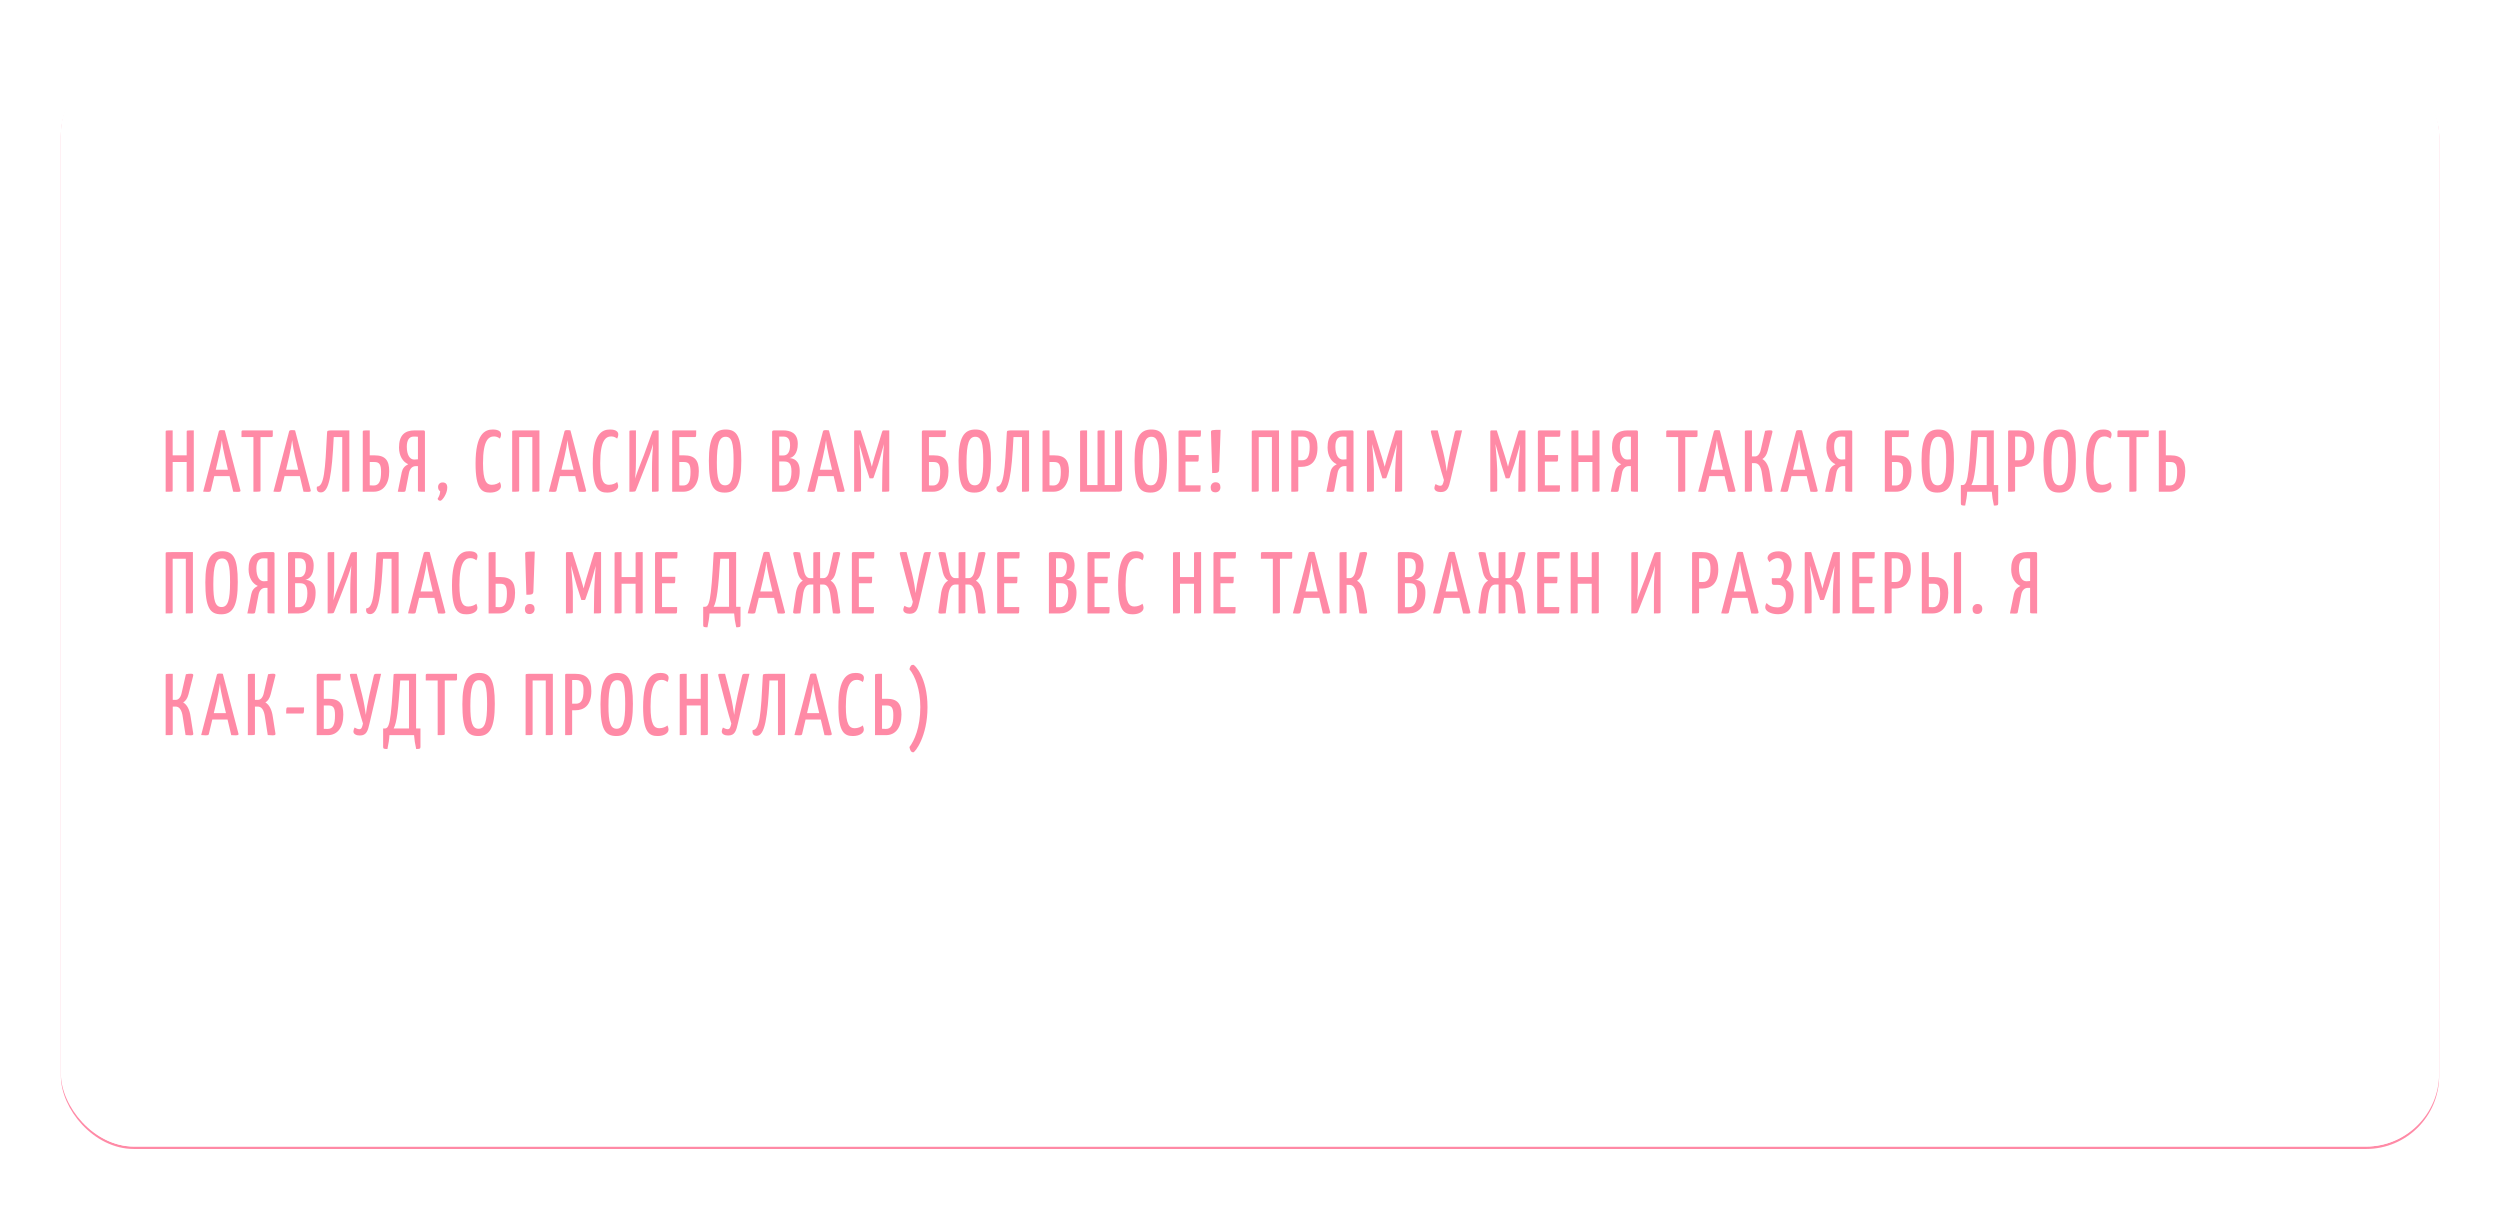 <?xml version="1.0" encoding="UTF-8"?> <svg xmlns="http://www.w3.org/2000/svg" width="1027" height="496" viewBox="0 0 1027 496" fill="none"> <rect x="25.5" y="26.5" width="976" height="445" rx="29.5" stroke="#FF8AA6"></rect> <g filter="url(#filter0_d)"> <rect x="15" y="15" width="977" height="446" rx="30" fill="white"></rect> </g> <path d="M79.608 176.8C76.656 176.8 76.692 176.8 76.692 177.376V187.06H70.932V176.8C68.016 176.8 68.052 176.8 68.052 177.376V202C70.968 202 70.932 202 70.932 201.424V189.796H76.692V202C79.644 202 79.608 202 79.608 201.424V176.8ZM92.341 176.8C91.981 176.728 91.477 176.692 90.973 176.692C90.361 176.692 89.965 176.836 89.893 177.196L83.449 201.964C84.133 202.036 84.889 202.072 85.249 202.072C86.401 202.072 86.509 201.892 86.617 201.496L88.021 195.592H94.285L95.797 202C96.553 202.072 97.129 202.072 97.525 202.072C98.677 202.072 98.857 201.856 98.785 201.46L92.341 176.8ZM88.633 192.964L89.857 187.78C90.433 185.368 90.937 182.56 91.153 180.832C91.297 182.56 91.837 185.368 92.413 187.78L93.637 192.964H88.633ZM99.82 176.8C99.388 176.8 99.208 176.98 99.208 177.376V179.536H104.104V202C106.948 202 107.02 202 107.02 201.424V179.536H111.448C111.88 179.536 112.06 179.392 112.06 178.924V176.8H99.82ZM121.218 176.8C120.858 176.728 120.354 176.692 119.85 176.692C119.238 176.692 118.842 176.836 118.77 177.196L112.326 201.964C113.01 202.036 113.766 202.072 114.126 202.072C115.278 202.072 115.386 201.892 115.494 201.496L116.898 195.592H123.162L124.674 202C125.43 202.072 126.006 202.072 126.402 202.072C127.554 202.072 127.734 201.856 127.662 201.46L121.218 176.8ZM117.51 192.964L118.734 187.78C119.31 185.368 119.814 182.56 120.03 180.832C120.174 182.56 120.714 185.368 121.29 187.78L122.514 192.964H117.51ZM143.51 176.8H136.922C134.51 176.8 134.402 176.908 134.366 177.664C133.574 193.684 133.142 199.84 130.19 199.912C130.154 200.164 130.118 200.344 130.118 200.56C130.118 201.82 130.838 202.288 131.81 202.288C135.23 202.288 136.346 194.872 137.102 179.536H140.594V202C143.474 202 143.51 202 143.51 201.424V176.8ZM151.897 187.06V176.8C149.017 176.8 149.017 176.8 149.017 177.448V202H153.517C157.405 202 159.889 198.94 159.889 193.54C159.889 189.112 158.233 187.06 153.913 187.06H151.897ZM151.897 189.796H153.733C155.857 189.796 156.541 190.768 156.541 193.828C156.541 197.824 155.641 199.444 153.445 199.444C153.013 199.444 152.149 199.408 151.897 199.372V189.796ZM170.393 176.8C166.181 176.8 163.913 178.852 163.913 183.856C163.913 187.276 165.497 189.76 167.693 190.696C166.145 191.488 165.353 192.496 165.029 194.044L163.409 202C164.021 202.036 164.849 202.072 165.317 202.072C166.505 202.072 166.541 201.892 166.649 201.352L168.017 194.26C168.377 192.424 169.457 191.488 170.789 191.488H171.689V201.424C171.689 202 171.653 202 174.569 202V177.376C174.569 177.376 174.569 176.8 173.993 176.8H170.393ZM171.689 188.68C171.185 188.752 170.717 188.788 170.177 188.788C168.341 188.788 167.117 186.88 167.117 183.532C167.117 180.94 168.017 179.356 169.889 179.356C170.501 179.356 171.077 179.356 171.689 179.428V188.68ZM179.957 200.056C179.957 200.848 180.209 201.424 180.821 201.82C180.749 202.828 180.605 203.512 179.777 204.88C179.921 205.492 180.389 205.708 180.929 205.708C181.577 205.708 183.737 202.936 183.737 200.308C183.737 198.832 183.053 198.184 181.793 198.184C180.713 198.184 179.957 198.976 179.957 200.056ZM202.45 176.44C199.246 176.44 195.358 178.132 195.358 190.444C195.358 200.956 197.914 202.36 201.334 202.36C203.998 202.36 205.798 201.172 205.798 199.768C205.798 199.156 205.582 198.472 205.366 198.004C204.718 198.58 203.422 199.156 202.018 199.156C199.894 199.156 198.418 197.644 198.418 190.3C198.418 180.76 200.722 179.284 203.026 179.284C204.142 179.284 205.006 179.896 205.366 180.184C205.618 179.752 205.834 179.104 205.834 178.42C205.834 177.52 205.114 176.44 202.45 176.44ZM213.28 179.536H218.68V202C221.56 202 221.596 202 221.596 201.424V176.8H213.28C210.436 176.8 210.4 176.8 210.4 177.376V202C213.244 202 213.28 202 213.28 201.424V179.536ZM234.337 176.8C233.977 176.728 233.473 176.692 232.969 176.692C232.357 176.692 231.961 176.836 231.889 177.196L225.445 201.964C226.129 202.036 226.885 202.072 227.245 202.072C228.397 202.072 228.505 201.892 228.613 201.496L230.017 195.592H236.281L237.793 202C238.549 202.072 239.125 202.072 239.521 202.072C240.673 202.072 240.853 201.856 240.781 201.46L234.337 176.8ZM230.629 192.964L231.853 187.78C232.429 185.368 232.933 182.56 233.149 180.832C233.293 182.56 233.833 185.368 234.409 187.78L235.633 192.964H230.629ZM250.6 176.44C247.396 176.44 243.508 178.132 243.508 190.444C243.508 200.956 246.064 202.36 249.484 202.36C252.148 202.36 253.948 201.172 253.948 199.768C253.948 199.156 253.732 198.472 253.516 198.004C252.868 198.58 251.572 199.156 250.168 199.156C248.044 199.156 246.568 197.644 246.568 190.3C246.568 180.76 248.872 179.284 251.176 179.284C252.292 179.284 253.156 179.896 253.516 180.184C253.768 179.752 253.984 179.104 253.984 178.42C253.984 177.52 253.264 176.44 250.6 176.44ZM264.85 192.244C266.434 188.212 267.55 185.188 268.27 182.38C268.018 185.404 267.838 189.004 267.838 192.964V202C270.43 202 270.574 202 270.574 201.424V176.8C268.486 176.8 268.234 176.764 267.946 177.52L264.49 187.024C264.166 187.852 263.842 188.644 263.554 189.4C262.438 192.244 261.538 194.512 260.926 196.6C261.178 193.54 261.25 191.704 261.25 189.112V176.8C258.478 176.8 258.55 176.8 258.55 177.376V202C260.818 202 261.034 202.036 261.286 201.28L264.85 192.244ZM276.711 176.8C276.135 176.8 276.135 177.376 276.135 177.376V202H280.707C284.595 202 287.079 198.94 287.079 193.54C287.079 189.112 285.387 187.06 281.067 187.06H279.051V179.536H285.459C285.999 179.536 285.999 179.356 285.999 176.8H276.711ZM279.051 189.796H280.887C283.011 189.796 283.659 190.768 283.659 193.828C283.659 197.824 282.795 199.444 280.599 199.444C279.987 199.444 279.519 199.444 279.051 199.408V189.796ZM291.206 189.256C291.206 199.624 293.078 202.36 297.722 202.36C302.474 202.36 304.526 199.048 304.526 189.148C304.526 179.428 302.798 176.44 298.118 176.44C293.474 176.44 291.206 179.68 291.206 189.256ZM294.482 189.976C294.482 182.164 295.526 179.428 298.082 179.428C300.638 179.428 301.358 181.984 301.358 189.22C301.358 196.564 300.458 199.372 297.866 199.372C295.274 199.372 294.482 196.708 294.482 189.976ZM317.183 202H321.683C325.391 202 328.523 199.516 328.523 193.432C328.523 189.076 325.931 188.284 324.275 188.176C325.823 187.96 327.731 186.34 327.731 182.344C327.731 177.736 324.563 176.8 321.683 176.8H318.119C317.363 176.8 317.183 177.052 317.183 177.484V202ZM320.099 187.096V179.356H321.863C323.231 179.356 324.563 179.968 324.563 182.92C324.563 185.836 323.411 187.096 321.899 187.096H320.099ZM320.099 199.444V189.58H321.791C323.735 189.58 325.139 189.94 325.139 193.684C325.139 197.788 323.555 199.444 321.755 199.444H320.099ZM340.523 176.8C340.163 176.728 339.659 176.692 339.155 176.692C338.543 176.692 338.147 176.836 338.075 177.196L331.631 201.964C332.315 202.036 333.071 202.072 333.431 202.072C334.583 202.072 334.691 201.892 334.799 201.496L336.203 195.592H342.467L343.979 202C344.735 202.072 345.311 202.072 345.707 202.072C346.859 202.072 347.039 201.856 346.967 201.46L340.523 176.8ZM336.815 192.964L338.039 187.78C338.615 185.368 339.119 182.56 339.335 180.832C339.479 182.56 340.019 185.368 340.595 187.78L341.819 192.964H336.815ZM359.193 187.852C358.761 189.184 358.149 191.74 358.149 191.74C358.149 191.74 357.465 189.184 356.997 187.744L353.541 176.8H351.453C351.129 176.8 350.877 176.836 350.877 177.376V202C353.577 202 353.721 202 353.721 201.424V193.036C353.613 189.256 353.001 182.56 353.001 182.56L353.037 182.524C353.793 185.296 355.089 189.904 355.341 190.66L357.213 196.492H358.473C358.617 196.492 358.797 196.42 358.869 196.204L360.777 190.66C361.065 189.868 362.361 185.188 363.117 182.452C363.045 183.388 362.541 189.724 362.469 193.18L362.361 202C365.313 202 365.313 202 365.313 201.424V176.8H362.973C362.577 176.8 362.505 177.052 362.361 177.376L359.193 187.852ZM379.276 176.8C378.7 176.8 378.7 177.376 378.7 177.376V202H383.272C387.16 202 389.644 198.94 389.644 193.54C389.644 189.112 387.952 187.06 383.632 187.06H381.616V179.536H388.024C388.564 179.536 388.564 179.356 388.564 176.8H379.276ZM381.616 189.796H383.452C385.576 189.796 386.224 190.768 386.224 193.828C386.224 197.824 385.36 199.444 383.164 199.444C382.552 199.444 382.084 199.444 381.616 199.408V189.796ZM393.771 189.256C393.771 199.624 395.643 202.36 400.287 202.36C405.039 202.36 407.091 199.048 407.091 189.148C407.091 179.428 405.363 176.44 400.683 176.44C396.039 176.44 393.771 179.68 393.771 189.256ZM397.047 189.976C397.047 182.164 398.091 179.428 400.647 179.428C403.203 179.428 403.923 181.984 403.923 189.22C403.923 196.564 403.023 199.372 400.431 199.372C397.839 199.372 397.047 196.708 397.047 189.976ZM422.749 176.8H416.161C413.749 176.8 413.641 176.908 413.605 177.664C412.813 193.684 412.381 199.84 409.429 199.912C409.393 200.164 409.357 200.344 409.357 200.56C409.357 201.82 410.077 202.288 411.049 202.288C414.469 202.288 415.585 194.872 416.341 179.536H419.833V202C422.713 202 422.749 202 422.749 201.424V176.8ZM431.136 187.06V176.8C428.256 176.8 428.256 176.8 428.256 177.448V202H432.756C436.644 202 439.128 198.94 439.128 193.54C439.128 189.112 437.472 187.06 433.152 187.06H431.136ZM431.136 189.796H432.972C435.096 189.796 435.78 190.768 435.78 193.828C435.78 197.824 434.88 199.444 432.684 199.444C432.252 199.444 431.388 199.408 431.136 199.372V189.796ZM443.697 202H457.701C460.797 202 460.941 202 460.941 200.596V176.8C458.025 176.8 458.061 176.8 458.061 177.376V199.264H453.777V176.8C450.825 176.8 450.861 176.8 450.861 177.376V199.264H446.577V176.8C443.661 176.8 443.697 176.8 443.697 177.376V202ZM466.08 189.256C466.08 199.624 467.952 202.36 472.596 202.36C477.348 202.36 479.4 199.048 479.4 189.148C479.4 179.428 477.672 176.44 472.992 176.44C468.348 176.44 466.08 179.68 466.08 189.256ZM469.356 189.976C469.356 182.164 470.4 179.428 472.956 179.428C475.512 179.428 476.232 181.984 476.232 189.22C476.232 196.564 475.332 199.372 472.74 199.372C470.148 199.372 469.356 196.708 469.356 189.976ZM487.01 199.372V189.616H491.906C492.446 189.616 492.446 189.148 492.446 186.952H487.01V179.428H492.806C493.346 179.428 493.346 179.14 493.346 176.8H484.706C484.13 176.8 484.13 177.376 484.13 177.376V202H492.626C493.202 202 493.202 201.82 493.202 199.372H487.01ZM497.965 194.332C500.161 194.332 500.773 194.224 500.845 192.964L501.421 176.584C498.109 176.584 497.461 176.62 497.461 177.412L497.965 194.332ZM497.353 200.2C497.353 201.46 497.857 202.252 499.333 202.252C500.593 202.252 501.349 201.316 501.349 200.2C501.349 198.976 500.809 198.112 499.333 198.112C498.073 198.112 497.353 199.084 497.353 200.2ZM517.1 179.536H522.5V202C525.38 202 525.416 202 525.416 201.424V176.8H517.1C514.256 176.8 514.22 176.8 514.22 177.376V202C517.064 202 517.1 202 517.1 201.424V179.536ZM531.034 176.8C530.566 176.8 530.458 176.98 530.458 177.376V202C533.302 202 533.338 202 533.338 201.424V191.776H534.634C538.198 191.776 541.222 189.832 541.222 183.892C541.222 178.924 539.134 176.8 534.598 176.8H531.034ZM533.338 189.076V179.356H535.138C537.298 179.356 538.018 181.012 538.018 183.568C538.018 187.6 536.974 189.076 534.922 189.076H533.338ZM551.846 176.8C547.634 176.8 545.366 178.852 545.366 183.856C545.366 187.276 546.95 189.76 549.146 190.696C547.598 191.488 546.806 192.496 546.482 194.044L544.862 202C545.474 202.036 546.302 202.072 546.77 202.072C547.958 202.072 547.994 201.892 548.102 201.352L549.47 194.26C549.83 192.424 550.91 191.488 552.242 191.488H553.142V201.424C553.142 202 553.106 202 556.022 202V177.376C556.022 177.376 556.022 176.8 555.446 176.8H551.846ZM553.142 188.68C552.638 188.752 552.17 188.788 551.63 188.788C549.794 188.788 548.57 186.88 548.57 183.532C548.57 180.94 549.47 179.356 551.342 179.356C551.954 179.356 552.53 179.356 553.142 179.428V188.68ZM569.877 187.852C569.445 189.184 568.833 191.74 568.833 191.74C568.833 191.74 568.149 189.184 567.681 187.744L564.225 176.8H562.137C561.813 176.8 561.561 176.836 561.561 177.376V202C564.261 202 564.405 202 564.405 201.424V193.036C564.297 189.256 563.685 182.56 563.685 182.56L563.721 182.524C564.477 185.296 565.773 189.904 566.025 190.66L567.897 196.492H569.157C569.301 196.492 569.481 196.42 569.553 196.204L571.461 190.66C571.749 189.868 573.045 185.188 573.801 182.452C573.729 183.388 573.225 189.724 573.153 193.18L573.045 202C575.997 202 575.997 202 575.997 201.424V176.8H573.657C573.261 176.8 573.189 177.052 573.045 177.376L569.877 187.852ZM600.616 176.8H598.564C597.844 176.8 597.7 177.124 597.556 177.808L595.756 185.656C595.036 188.932 594.568 191.56 594.352 193.684C594.028 191.56 593.668 188.896 592.84 185.512L590.608 176.8H588.556C588.016 176.8 587.8 176.872 587.8 177.232C587.8 177.448 587.872 177.736 588.016 178.312C589.276 183.352 592.192 194.368 593.164 197.212C592.84 198.76 592.552 199.552 591.688 199.552C591.112 199.552 590.356 199.264 589.708 198.868C589.384 199.552 589.24 200.128 589.24 200.488C589.24 201.568 590.392 202.144 591.868 202.144C594.712 202.144 595.18 200.128 595.9 197.032L600.616 176.8ZM620.53 187.852C620.098 189.184 619.486 191.74 619.486 191.74C619.486 191.74 618.802 189.184 618.334 187.744L614.878 176.8H612.79C612.466 176.8 612.214 176.836 612.214 177.376V202C614.914 202 615.058 202 615.058 201.424V193.036C614.95 189.256 614.338 182.56 614.338 182.56L614.374 182.524C615.13 185.296 616.426 189.904 616.678 190.66L618.55 196.492H619.81C619.954 196.492 620.134 196.42 620.206 196.204L622.114 190.66C622.402 189.868 623.698 185.188 624.454 182.452C624.382 183.388 623.878 189.724 623.806 193.18L623.698 202C626.65 202 626.65 202 626.65 201.424V176.8H624.31C623.914 176.8 623.842 177.052 623.698 177.376L620.53 187.852ZM634.638 199.372V189.616H639.534C640.074 189.616 640.074 189.148 640.074 186.952H634.638V179.428H640.434C640.974 179.428 640.974 179.14 640.974 176.8H632.334C631.758 176.8 631.758 177.376 631.758 177.376V202H640.254C640.83 202 640.83 201.82 640.83 199.372H634.638ZM657.078 176.8C654.126 176.8 654.162 176.8 654.162 177.376V187.06H648.402V176.8C645.486 176.8 645.522 176.8 645.522 177.376V202C648.438 202 648.402 202 648.402 201.424V189.796H654.162V202C657.114 202 657.078 202 657.078 201.424V176.8ZM668.691 176.8C664.479 176.8 662.211 178.852 662.211 183.856C662.211 187.276 663.795 189.76 665.991 190.696C664.443 191.488 663.651 192.496 663.327 194.044L661.707 202C662.319 202.036 663.147 202.072 663.615 202.072C664.803 202.072 664.839 201.892 664.947 201.352L666.315 194.26C666.675 192.424 667.755 191.488 669.087 191.488H669.987V201.424C669.987 202 669.951 202 672.867 202V177.376C672.867 177.376 672.867 176.8 672.291 176.8H668.691ZM669.987 188.68C669.483 188.752 669.015 188.788 668.475 188.788C666.639 188.788 665.415 186.88 665.415 183.532C665.415 180.94 666.315 179.356 668.187 179.356C668.799 179.356 669.375 179.356 669.987 179.428V188.68ZM685.102 176.8C684.67 176.8 684.49 176.98 684.49 177.376V179.536H689.386V202C692.23 202 692.302 202 692.302 201.424V179.536H696.73C697.162 179.536 697.342 179.392 697.342 178.924V176.8H685.102ZM706.499 176.8C706.139 176.728 705.635 176.692 705.131 176.692C704.519 176.692 704.123 176.836 704.051 177.196L697.607 201.964C698.291 202.036 699.047 202.072 699.407 202.072C700.559 202.072 700.667 201.892 700.775 201.496L702.179 195.592H708.443L709.955 202C710.711 202.072 711.287 202.072 711.683 202.072C712.835 202.072 713.015 201.856 712.943 201.46L706.499 176.8ZM702.791 192.964L704.015 187.78C704.591 185.368 705.095 182.56 705.311 180.832C705.455 182.56 705.995 185.368 706.571 187.78L707.795 192.964H702.791ZM723.335 184.72C722.939 186.592 721.967 187.492 721.031 187.492H719.699V176.8C716.783 176.8 716.783 176.8 716.783 177.376V202C719.699 202 719.699 202 719.699 201.424V190.264H720.851C722.219 190.264 723.443 191.272 723.875 194.944L724.955 201.964C725.639 202.036 726.287 202.072 726.935 202.072C727.943 202.072 728.195 201.928 728.123 201.352L727.043 194.476C726.647 191.632 725.639 189.508 723.983 188.572C724.919 188.032 725.747 186.916 726.179 185.188L728.087 177.628C728.123 177.484 728.123 177.376 728.123 177.304C728.123 176.872 727.835 176.764 726.971 176.764C726.467 176.764 725.783 176.836 725.099 176.98L723.335 184.72ZM740.263 176.8C739.903 176.728 739.399 176.692 738.895 176.692C738.283 176.692 737.887 176.836 737.815 177.196L731.371 201.964C732.055 202.036 732.811 202.072 733.171 202.072C734.323 202.072 734.431 201.892 734.539 201.496L735.943 195.592H742.207L743.719 202C744.475 202.072 745.051 202.072 745.447 202.072C746.599 202.072 746.779 201.856 746.707 201.46L740.263 176.8ZM736.555 192.964L737.779 187.78C738.355 185.368 738.859 182.56 739.075 180.832C739.219 182.56 739.759 185.368 740.335 187.78L741.559 192.964H736.555ZM756.729 176.8C752.517 176.8 750.249 178.852 750.249 183.856C750.249 187.276 751.833 189.76 754.029 190.696C752.481 191.488 751.689 192.496 751.365 194.044L749.745 202C750.357 202.036 751.185 202.072 751.653 202.072C752.841 202.072 752.877 201.892 752.985 201.352L754.353 194.26C754.713 192.424 755.793 191.488 757.125 191.488H758.025V201.424C758.025 202 757.989 202 760.905 202V177.376C760.905 177.376 760.905 176.8 760.329 176.8H756.729ZM758.025 188.68C757.521 188.752 757.053 188.788 756.513 188.788C754.677 188.788 753.453 186.88 753.453 183.532C753.453 180.94 754.353 179.356 756.225 179.356C756.837 179.356 757.413 179.356 758.025 179.428V188.68ZM774.868 176.8C774.292 176.8 774.292 177.376 774.292 177.376V202H778.864C782.752 202 785.236 198.94 785.236 193.54C785.236 189.112 783.544 187.06 779.224 187.06H777.208V179.536H783.616C784.156 179.536 784.156 179.356 784.156 176.8H774.868ZM777.208 189.796H779.044C781.168 189.796 781.816 190.768 781.816 193.828C781.816 197.824 780.952 199.444 778.756 199.444C778.144 199.444 777.676 199.444 777.208 199.408V189.796ZM789.363 189.256C789.363 199.624 791.235 202.36 795.879 202.36C800.631 202.36 802.683 199.048 802.683 189.148C802.683 179.428 800.955 176.44 796.275 176.44C791.631 176.44 789.363 179.68 789.363 189.256ZM792.639 189.976C792.639 182.164 793.683 179.428 796.239 179.428C798.795 179.428 799.515 181.984 799.515 189.22C799.515 196.564 798.615 199.372 796.023 199.372C793.431 199.372 792.639 196.708 792.639 189.976ZM820.861 199.264H819.061V176.8H811.789C809.845 176.8 809.809 176.8 809.809 177.376C808.765 197.536 807.973 199.264 806.137 199.264H805.525V206.86C805.525 207.616 805.921 207.688 807.289 207.688C807.721 205.636 808.045 203.728 808.117 202H818.233C818.341 203.728 818.629 205.636 819.097 207.688C820.465 207.688 820.861 207.616 820.861 206.86V199.264ZM816.145 179.536V199.264H809.845C811.141 196.888 811.753 191.632 812.545 179.536H816.145ZM825.503 176.8C825.035 176.8 824.927 176.98 824.927 177.376V202C827.771 202 827.807 202 827.807 201.424V191.776H829.103C832.667 191.776 835.691 189.832 835.691 183.892C835.691 178.924 833.603 176.8 829.067 176.8H825.503ZM827.807 189.076V179.356H829.607C831.767 179.356 832.487 181.012 832.487 183.568C832.487 187.6 831.443 189.076 829.391 189.076H827.807ZM839.447 189.256C839.447 199.624 841.319 202.36 845.963 202.36C850.715 202.36 852.767 199.048 852.767 189.148C852.767 179.428 851.039 176.44 846.359 176.44C841.715 176.44 839.447 179.68 839.447 189.256ZM842.723 189.976C842.723 182.164 843.767 179.428 846.323 179.428C848.879 179.428 849.599 181.984 849.599 189.22C849.599 196.564 848.699 199.372 846.107 199.372C843.515 199.372 842.723 196.708 842.723 189.976ZM864.049 176.44C860.845 176.44 856.957 178.132 856.957 190.444C856.957 200.956 859.513 202.36 862.933 202.36C865.597 202.36 867.397 201.172 867.397 199.768C867.397 199.156 867.181 198.472 866.965 198.004C866.317 198.58 865.021 199.156 863.617 199.156C861.493 199.156 860.017 197.644 860.017 190.3C860.017 180.76 862.321 179.284 864.625 179.284C865.741 179.284 866.605 179.896 866.965 180.184C867.217 179.752 867.433 179.104 867.433 178.42C867.433 177.52 866.713 176.44 864.049 176.44ZM870.459 176.8C870.027 176.8 869.847 176.98 869.847 177.376V179.536H874.743V202C877.587 202 877.659 202 877.659 201.424V179.536H882.087C882.519 179.536 882.699 179.392 882.699 178.924V176.8H870.459ZM889.721 187.06V176.8C886.841 176.8 886.841 176.8 886.841 177.448V202H891.341C895.229 202 897.713 198.94 897.713 193.54C897.713 189.112 896.057 187.06 891.737 187.06H889.721ZM889.721 189.796H891.557C893.681 189.796 894.365 190.768 894.365 193.828C894.365 197.824 893.465 199.444 891.269 199.444C890.837 199.444 889.973 199.408 889.721 199.372V189.796ZM70.932 229.536H76.332V252C79.212 252 79.248 252 79.248 251.424V226.8H70.932C68.088 226.8 68.052 226.8 68.052 227.376V252C70.896 252 70.932 252 70.932 251.424V229.536ZM84.354 239.256C84.354 249.624 86.226 252.36 90.87 252.36C95.622 252.36 97.674 249.048 97.674 239.148C97.674 229.428 95.946 226.44 91.266 226.44C86.622 226.44 84.354 229.68 84.354 239.256ZM87.63 239.976C87.63 232.164 88.674 229.428 91.23 229.428C93.786 229.428 94.506 231.984 94.506 239.22C94.506 246.564 93.606 249.372 91.014 249.372C88.422 249.372 87.63 246.708 87.63 239.976ZM108.596 226.8C104.384 226.8 102.116 228.852 102.116 233.856C102.116 237.276 103.7 239.76 105.896 240.696C104.348 241.488 103.556 242.496 103.232 244.044L101.612 252C102.224 252.036 103.052 252.072 103.52 252.072C104.708 252.072 104.744 251.892 104.852 251.352L106.22 244.26C106.58 242.424 107.66 241.488 108.992 241.488H109.892V251.424C109.892 252 109.856 252 112.772 252V227.376C112.772 227.376 112.772 226.8 112.196 226.8H108.596ZM109.892 238.68C109.388 238.752 108.92 238.788 108.38 238.788C106.544 238.788 105.32 236.88 105.32 233.532C105.32 230.94 106.22 229.356 108.092 229.356C108.704 229.356 109.28 229.356 109.892 229.428V238.68ZM118.311 252H122.811C126.519 252 129.651 249.516 129.651 243.432C129.651 239.076 127.059 238.284 125.403 238.176C126.951 237.96 128.859 236.34 128.859 232.344C128.859 227.736 125.691 226.8 122.811 226.8H119.247C118.491 226.8 118.311 227.052 118.311 227.484V252ZM121.227 237.096V229.356H122.991C124.359 229.356 125.691 229.968 125.691 232.92C125.691 235.836 124.539 237.096 123.027 237.096H121.227ZM121.227 249.444V239.58H122.919C124.863 239.58 126.267 239.94 126.267 243.684C126.267 247.788 124.683 249.444 122.883 249.444H121.227ZM140.896 242.244C142.48 238.212 143.596 235.188 144.316 232.38C144.064 235.404 143.884 239.004 143.884 242.964V252C146.476 252 146.62 252 146.62 251.424V226.8C144.532 226.8 144.28 226.764 143.992 227.52L140.536 237.024C140.212 237.852 139.888 238.644 139.6 239.4C138.484 242.244 137.584 244.512 136.972 246.6C137.224 243.54 137.296 241.704 137.296 239.112V226.8C134.524 226.8 134.596 226.8 134.596 227.376V252C136.864 252 137.08 252.036 137.332 251.28L140.896 242.244ZM163.767 226.8H157.179C154.767 226.8 154.659 226.908 154.623 227.664C153.831 243.684 153.399 249.84 150.447 249.912C150.411 250.164 150.375 250.344 150.375 250.56C150.375 251.82 151.095 252.288 152.067 252.288C155.487 252.288 156.603 244.872 157.359 229.536H160.851V252C163.731 252 163.767 252 163.767 251.424V226.8ZM176.505 226.8C176.145 226.728 175.641 226.692 175.137 226.692C174.525 226.692 174.129 226.836 174.057 227.196L167.613 251.964C168.297 252.036 169.053 252.072 169.413 252.072C170.565 252.072 170.673 251.892 170.781 251.496L172.185 245.592H178.449L179.961 252C180.717 252.072 181.293 252.072 181.689 252.072C182.841 252.072 183.021 251.856 182.949 251.46L176.505 226.8ZM172.797 242.964L174.021 237.78C174.597 235.368 175.101 232.56 175.317 230.832C175.461 232.56 176.001 235.368 176.577 237.78L177.801 242.964H172.797ZM192.768 226.44C189.564 226.44 185.676 228.132 185.676 240.444C185.676 250.956 188.232 252.36 191.652 252.36C194.316 252.36 196.116 251.172 196.116 249.768C196.116 249.156 195.9 248.472 195.684 248.004C195.036 248.58 193.74 249.156 192.336 249.156C190.212 249.156 188.736 247.644 188.736 240.3C188.736 230.76 191.04 229.284 193.344 229.284C194.46 229.284 195.324 229.896 195.684 230.184C195.936 229.752 196.152 229.104 196.152 228.42C196.152 227.52 195.432 226.44 192.768 226.44ZM203.598 237.06V226.8C200.718 226.8 200.718 226.8 200.718 227.448V252H205.218C209.106 252 211.59 248.94 211.59 243.54C211.59 239.112 209.934 237.06 205.614 237.06H203.598ZM203.598 239.796H205.434C207.558 239.796 208.242 240.768 208.242 243.828C208.242 247.824 207.342 249.444 205.146 249.444C204.714 249.444 203.85 249.408 203.598 249.372V239.796ZM216.23 244.332C218.426 244.332 219.038 244.224 219.11 242.964L219.686 226.584C216.374 226.584 215.726 226.62 215.726 227.412L216.23 244.332ZM215.618 250.2C215.618 251.46 216.122 252.252 217.598 252.252C218.858 252.252 219.614 251.316 219.614 250.2C219.614 248.976 219.074 248.112 217.598 248.112C216.338 248.112 215.618 249.084 215.618 250.2ZM240.801 237.852C240.369 239.184 239.757 241.74 239.757 241.74C239.757 241.74 239.073 239.184 238.605 237.744L235.149 226.8H233.061C232.737 226.8 232.485 226.836 232.485 227.376V252C235.185 252 235.329 252 235.329 251.424V243.036C235.221 239.256 234.609 232.56 234.609 232.56L234.645 232.524C235.401 235.296 236.697 239.904 236.949 240.66L238.821 246.492H240.081C240.225 246.492 240.405 246.42 240.477 246.204L242.385 240.66C242.673 239.868 243.969 235.188 244.725 232.452C244.653 233.388 244.149 239.724 244.077 243.18L243.969 252C246.921 252 246.921 252 246.921 251.424V226.8H244.581C244.185 226.8 244.113 227.052 243.969 227.376L240.801 237.852ZM264.017 226.8C261.065 226.8 261.101 226.8 261.101 227.376V237.06H255.341V226.8C252.425 226.8 252.461 226.8 252.461 227.376V252C255.377 252 255.341 252 255.341 251.424V239.796H261.101V252C264.053 252 264.017 252 264.017 251.424V226.8ZM271.966 249.372V239.616H276.862C277.402 239.616 277.402 239.148 277.402 236.952H271.966V229.428H277.762C278.302 229.428 278.302 229.14 278.302 226.8H269.662C269.086 226.8 269.086 227.376 269.086 227.376V252H277.582C278.158 252 278.158 251.82 278.158 249.372H271.966ZM304.205 249.264H302.405V226.8H295.133C293.189 226.8 293.153 226.8 293.153 227.376C292.109 247.536 291.317 249.264 289.481 249.264H288.869V256.86C288.869 257.616 289.265 257.688 290.633 257.688C291.065 255.636 291.389 253.728 291.461 252H301.577C301.685 253.728 301.973 255.636 302.441 257.688C303.809 257.688 304.205 257.616 304.205 256.86V249.264ZM299.489 229.536V249.264H293.189C294.485 246.888 295.097 241.632 295.889 229.536H299.489ZM316.04 226.8C315.68 226.728 315.176 226.692 314.672 226.692C314.06 226.692 313.664 226.836 313.592 227.196L307.148 251.964C307.832 252.036 308.588 252.072 308.948 252.072C310.1 252.072 310.208 251.892 310.316 251.496L311.72 245.592H317.984L319.496 252C320.252 252.072 320.828 252.072 321.224 252.072C322.376 252.072 322.556 251.856 322.484 251.46L316.04 226.8ZM312.332 242.964L313.556 237.78C314.132 235.368 314.636 232.56 314.852 230.832C314.996 232.56 315.536 235.368 316.112 237.78L317.336 242.964H312.332ZM340.647 234.648C340.251 236.556 339.315 237.492 338.379 237.492H336.903V226.8C334.095 226.8 334.095 226.8 334.095 227.376V237.492H332.619C331.647 237.492 330.711 236.556 330.315 234.648L328.695 226.98C328.047 226.836 327.435 226.764 326.931 226.764C326.103 226.764 325.851 226.872 325.851 227.268C325.851 227.34 325.851 227.484 325.887 227.592L327.615 235.116C328.047 236.844 328.875 237.996 329.775 238.536C328.191 239.436 327.147 241.524 326.823 244.368L325.815 251.388C325.743 251.892 325.995 252.072 326.967 252.072C327.543 252.072 328.155 252.036 328.803 251.964L329.811 244.8C330.207 241.236 331.431 240.12 332.763 240.12H334.095V252C336.903 252 336.903 252 336.903 251.424V240.12H338.235C339.567 240.12 340.755 241.236 341.187 244.8L342.159 251.964C342.843 252.036 343.455 252.072 344.031 252.072C345.003 252.072 345.255 251.892 345.183 251.388L344.175 244.368C343.815 241.524 342.807 239.436 341.223 238.536C342.123 237.996 342.951 236.844 343.347 235.116L345.111 227.592C345.147 227.484 345.147 227.34 345.147 227.268C345.147 226.872 344.895 226.764 344.031 226.764C343.563 226.764 342.915 226.836 342.303 226.98L340.647 234.648ZM352.826 249.372V239.616H357.722C358.262 239.616 358.262 239.148 358.262 236.952H352.826V229.428H358.622C359.162 229.428 359.162 229.14 359.162 226.8H350.522C349.946 226.8 349.946 227.376 349.946 227.376V252H358.442C359.018 252 359.018 251.82 359.018 249.372H352.826ZM382.436 226.8H380.384C379.664 226.8 379.52 227.124 379.376 227.808L377.576 235.656C376.856 238.932 376.388 241.56 376.172 243.684C375.848 241.56 375.488 238.896 374.66 235.512L372.428 226.8H370.376C369.836 226.8 369.62 226.872 369.62 227.232C369.62 227.448 369.692 227.736 369.836 228.312C371.096 233.352 374.012 244.368 374.984 247.212C374.66 248.76 374.372 249.552 373.508 249.552C372.932 249.552 372.176 249.264 371.528 248.868C371.204 249.552 371.06 250.128 371.06 250.488C371.06 251.568 372.212 252.144 373.688 252.144C376.532 252.144 377 250.128 377.72 247.032L382.436 226.8ZM400.335 234.648C399.939 236.556 399.003 237.492 398.067 237.492H396.591V226.8C393.783 226.8 393.783 226.8 393.783 227.376V237.492H392.307C391.335 237.492 390.399 236.556 390.003 234.648L388.383 226.98C387.735 226.836 387.123 226.764 386.619 226.764C385.791 226.764 385.539 226.872 385.539 227.268C385.539 227.34 385.539 227.484 385.575 227.592L387.303 235.116C387.735 236.844 388.563 237.996 389.463 238.536C387.879 239.436 386.835 241.524 386.511 244.368L385.503 251.388C385.431 251.892 385.683 252.072 386.655 252.072C387.231 252.072 387.843 252.036 388.491 251.964L389.499 244.8C389.895 241.236 391.119 240.12 392.451 240.12H393.783V252C396.591 252 396.591 252 396.591 251.424V240.12H397.923C399.255 240.12 400.443 241.236 400.875 244.8L401.847 251.964C402.531 252.036 403.143 252.072 403.719 252.072C404.691 252.072 404.943 251.892 404.871 251.388L403.863 244.368C403.503 241.524 402.495 239.436 400.911 238.536C401.811 237.996 402.639 236.844 403.035 235.116L404.799 227.592C404.835 227.484 404.835 227.34 404.835 227.268C404.835 226.872 404.583 226.764 403.719 226.764C403.251 226.764 402.603 226.836 401.991 226.98L400.335 234.648ZM412.514 249.372V239.616H417.41C417.95 239.616 417.95 239.148 417.95 236.952H412.514V229.428H418.31C418.85 229.428 418.85 229.14 418.85 226.8H410.21C409.634 226.8 409.634 227.376 409.634 227.376V252H418.13C418.706 252 418.706 251.82 418.706 249.372H412.514ZM430.893 252H435.393C439.101 252 442.233 249.516 442.233 243.432C442.233 239.076 439.641 238.284 437.985 238.176C439.533 237.96 441.441 236.34 441.441 232.344C441.441 227.736 438.273 226.8 435.393 226.8H431.829C431.073 226.8 430.893 227.052 430.893 227.484V252ZM433.809 237.096V229.356H435.573C436.941 229.356 438.273 229.968 438.273 232.92C438.273 235.836 437.121 237.096 435.609 237.096H433.809ZM433.809 249.444V239.58H435.501C437.445 239.58 438.849 239.94 438.849 243.684C438.849 247.788 437.265 249.444 435.465 249.444H433.809ZM449.625 249.372V239.616H454.521C455.061 239.616 455.061 239.148 455.061 236.952H449.625V229.428H455.421C455.961 229.428 455.961 229.14 455.961 226.8H447.321C446.745 226.8 446.745 227.376 446.745 227.376V252H455.241C455.817 252 455.817 251.82 455.817 249.372H449.625ZM466.417 226.44C463.213 226.44 459.325 228.132 459.325 240.444C459.325 250.956 461.881 252.36 465.301 252.36C467.965 252.36 469.765 251.172 469.765 249.768C469.765 249.156 469.549 248.472 469.333 248.004C468.685 248.58 467.389 249.156 465.985 249.156C463.861 249.156 462.385 247.644 462.385 240.3C462.385 230.76 464.689 229.284 466.993 229.284C468.109 229.284 468.973 229.896 469.333 230.184C469.585 229.752 469.801 229.104 469.801 228.42C469.801 227.52 469.081 226.44 466.417 226.44ZM493.418 226.8C490.466 226.8 490.502 226.8 490.502 227.376V237.06H484.742V226.8C481.826 226.8 481.862 226.8 481.862 227.376V252C484.778 252 484.742 252 484.742 251.424V239.796H490.502V252C493.454 252 493.418 252 493.418 251.424V226.8ZM501.368 249.372V239.616H506.264C506.804 239.616 506.804 239.148 506.804 236.952H501.368V229.428H507.164C507.704 229.428 507.704 229.14 507.704 226.8H499.064C498.488 226.8 498.488 227.376 498.488 227.376V252H506.984C507.56 252 507.56 251.82 507.56 249.372H501.368ZM518.595 226.8C518.163 226.8 517.983 226.98 517.983 227.376V229.536H522.879V252C525.723 252 525.795 252 525.795 251.424V229.536H530.223C530.655 229.536 530.835 229.392 530.835 228.924V226.8H518.595ZM539.992 226.8C539.632 226.728 539.128 226.692 538.624 226.692C538.012 226.692 537.616 226.836 537.544 227.196L531.1 251.964C531.784 252.036 532.54 252.072 532.9 252.072C534.052 252.072 534.16 251.892 534.268 251.496L535.672 245.592H541.936L543.448 252C544.204 252.072 544.78 252.072 545.176 252.072C546.328 252.072 546.508 251.856 546.436 251.46L539.992 226.8ZM536.284 242.964L537.508 237.78C538.084 235.368 538.588 232.56 538.804 230.832C538.948 232.56 539.488 235.368 540.064 237.78L541.288 242.964H536.284ZM556.828 234.72C556.432 236.592 555.46 237.492 554.524 237.492H553.192V226.8C550.276 226.8 550.276 226.8 550.276 227.376V252C553.192 252 553.192 252 553.192 251.424V240.264H554.344C555.712 240.264 556.936 241.272 557.368 244.944L558.448 251.964C559.132 252.036 559.78 252.072 560.428 252.072C561.436 252.072 561.688 251.928 561.616 251.352L560.536 244.476C560.14 241.632 559.132 239.508 557.476 238.572C558.412 238.032 559.24 236.916 559.672 235.188L561.58 227.628C561.616 227.484 561.616 227.376 561.616 227.304C561.616 226.872 561.328 226.764 560.464 226.764C559.96 226.764 559.276 226.836 558.592 226.98L556.828 234.72ZM574.232 252H578.732C582.44 252 585.572 249.516 585.572 243.432C585.572 239.076 582.98 238.284 581.324 238.176C582.872 237.96 584.78 236.34 584.78 232.344C584.78 227.736 581.612 226.8 578.732 226.8H575.168C574.412 226.8 574.232 227.052 574.232 227.484V252ZM577.148 237.096V229.356H578.912C580.28 229.356 581.612 229.968 581.612 232.92C581.612 235.836 580.46 237.096 578.948 237.096H577.148ZM577.148 249.444V239.58H578.84C580.784 239.58 582.188 239.94 582.188 243.684C582.188 247.788 580.604 249.444 578.804 249.444H577.148ZM597.571 226.8C597.211 226.728 596.707 226.692 596.203 226.692C595.591 226.692 595.195 226.836 595.123 227.196L588.679 251.964C589.363 252.036 590.119 252.072 590.479 252.072C591.631 252.072 591.739 251.892 591.847 251.496L593.251 245.592H599.515L601.027 252C601.783 252.072 602.359 252.072 602.755 252.072C603.907 252.072 604.087 251.856 604.015 251.46L597.571 226.8ZM593.863 242.964L595.087 237.78C595.663 235.368 596.167 232.56 596.383 230.832C596.527 232.56 597.067 235.368 597.643 237.78L598.867 242.964H593.863ZM622.178 234.648C621.782 236.556 620.846 237.492 619.91 237.492H618.434V226.8C615.626 226.8 615.626 226.8 615.626 227.376V237.492H614.15C613.178 237.492 612.242 236.556 611.846 234.648L610.226 226.98C609.578 226.836 608.966 226.764 608.462 226.764C607.634 226.764 607.382 226.872 607.382 227.268C607.382 227.34 607.382 227.484 607.418 227.592L609.146 235.116C609.578 236.844 610.406 237.996 611.306 238.536C609.722 239.436 608.678 241.524 608.354 244.368L607.346 251.388C607.274 251.892 607.526 252.072 608.498 252.072C609.074 252.072 609.686 252.036 610.334 251.964L611.342 244.8C611.738 241.236 612.962 240.12 614.294 240.12H615.626V252C618.434 252 618.434 252 618.434 251.424V240.12H619.766C621.098 240.12 622.286 241.236 622.718 244.8L623.69 251.964C624.374 252.036 624.986 252.072 625.562 252.072C626.534 252.072 626.786 251.892 626.714 251.388L625.706 244.368C625.346 241.524 624.338 239.436 622.754 238.536C623.654 237.996 624.482 236.844 624.878 235.116L626.642 227.592C626.678 227.484 626.678 227.34 626.678 227.268C626.678 226.872 626.426 226.764 625.562 226.764C625.094 226.764 624.446 226.836 623.834 226.98L622.178 234.648ZM634.357 249.372V239.616H639.253C639.793 239.616 639.793 239.148 639.793 236.952H634.357V229.428H640.153C640.693 229.428 640.693 229.14 640.693 226.8H632.053C631.477 226.8 631.477 227.376 631.477 227.376V252H639.973C640.549 252 640.549 251.82 640.549 249.372H634.357ZM656.796 226.8C653.844 226.8 653.88 226.8 653.88 227.376V237.06H648.12V226.8C645.204 226.8 645.24 226.8 645.24 227.376V252C648.156 252 648.12 252 648.12 251.424V239.796H653.88V252C656.832 252 656.796 252 656.796 251.424V226.8ZM676.445 242.244C678.029 238.212 679.145 235.188 679.865 232.38C679.613 235.404 679.433 239.004 679.433 242.964V252C682.025 252 682.169 252 682.169 251.424V226.8C680.081 226.8 679.829 226.764 679.541 227.52L676.085 237.024C675.761 237.852 675.437 238.644 675.149 239.4C674.033 242.244 673.133 244.512 672.521 246.6C672.773 243.54 672.845 241.704 672.845 239.112V226.8C670.073 226.8 670.145 226.8 670.145 227.376V252C672.413 252 672.629 252.036 672.881 251.28L676.445 242.244ZM695.685 226.8C695.217 226.8 695.109 226.98 695.109 227.376V252C697.953 252 697.989 252 697.989 251.424V241.776H699.285C702.849 241.776 705.873 239.832 705.873 233.892C705.873 228.924 703.785 226.8 699.249 226.8H695.685ZM697.989 239.076V229.356H699.789C701.949 229.356 702.669 231.012 702.669 233.568C702.669 237.6 701.625 239.076 699.573 239.076H697.989ZM715.963 226.8C715.603 226.728 715.099 226.692 714.595 226.692C713.983 226.692 713.587 226.836 713.515 227.196L707.071 251.964C707.755 252.036 708.511 252.072 708.871 252.072C710.023 252.072 710.131 251.892 710.239 251.496L711.643 245.592H717.907L719.419 252C720.175 252.072 720.751 252.072 721.147 252.072C722.299 252.072 722.479 251.856 722.407 251.46L715.963 226.8ZM712.255 242.964L713.479 237.78C714.055 235.368 714.559 232.56 714.775 230.832C714.919 232.56 715.459 235.368 716.035 237.78L717.259 242.964H712.255ZM727.862 237.528V239.256C727.862 239.904 728.15 240.264 728.69 240.264H730.418C732.29 240.264 733.658 241.56 733.658 244.404C733.658 248.4 732.11 249.516 730.274 249.516C728.294 249.516 726.818 248.94 725.738 247.716C725.306 248.328 725.162 248.94 725.162 249.516C725.162 250.956 727.25 252.324 730.526 252.324C734.234 252.324 736.79 249.948 736.79 244.224C736.79 241.164 735.638 239.184 733.73 238.176C734.954 236.808 735.998 234.432 735.998 232.056C735.998 228.636 734.162 226.476 730.706 226.476C727.214 226.476 726.098 228.204 726.098 229.248C726.098 229.788 726.458 230.328 726.89 230.94C727.718 230.076 728.942 229.284 730.274 229.284C731.894 229.284 732.83 230.58 732.83 232.92C732.83 234.576 732.47 236.16 731.426 237.528H727.862ZM749.688 237.852C749.256 239.184 748.644 241.74 748.644 241.74C748.644 241.74 747.96 239.184 747.492 237.744L744.036 226.8H741.948C741.624 226.8 741.372 226.836 741.372 227.376V252C744.072 252 744.216 252 744.216 251.424V243.036C744.108 239.256 743.496 232.56 743.496 232.56L743.532 232.524C744.288 235.296 745.584 239.904 745.836 240.66L747.708 246.492H748.968C749.112 246.492 749.292 246.42 749.364 246.204L751.272 240.66C751.56 239.868 752.856 235.188 753.612 232.452C753.54 233.388 753.036 239.724 752.964 243.18L752.856 252C755.808 252 755.808 252 755.808 251.424V226.8H753.468C753.072 226.8 753 227.052 752.856 227.376L749.688 237.852ZM763.795 249.372V239.616H768.691C769.231 239.616 769.231 239.148 769.231 236.952H763.795V229.428H769.591C770.131 229.428 770.131 229.14 770.131 226.8H761.491C760.915 226.8 760.915 227.376 760.915 227.376V252H769.411C769.987 252 769.987 251.82 769.987 249.372H763.795ZM774.787 226.8C774.319 226.8 774.211 226.98 774.211 227.376V252C777.055 252 777.091 252 777.091 251.424V241.776H778.387C781.951 241.776 784.975 239.832 784.975 233.892C784.975 228.924 782.887 226.8 778.351 226.8H774.787ZM777.091 239.076V229.356H778.891C781.051 229.356 781.771 231.012 781.771 233.568C781.771 237.6 780.727 239.076 778.675 239.076H777.091ZM802.662 252C805.578 252 805.614 252 805.614 251.424V226.8C802.734 226.8 802.662 226.8 802.662 228.132V252ZM792.366 226.8C789.486 226.8 789.486 226.8 789.486 227.448V252H793.986C797.874 252 800.358 248.94 800.358 243.54C800.358 239.112 798.702 237.06 794.382 237.06H792.366V226.8ZM794.202 239.796C796.326 239.796 797.01 240.768 797.01 243.828C797.01 247.824 796.11 249.444 793.914 249.444C793.482 249.444 792.618 249.408 792.366 249.372V239.796H794.202ZM810.324 250.164C810.324 251.46 810.828 252.216 812.34 252.216C813.564 252.216 814.32 251.316 814.32 250.164C814.32 248.94 813.78 248.112 812.34 248.112C811.08 248.112 810.324 249.084 810.324 250.164ZM832.674 226.8C828.462 226.8 826.194 228.852 826.194 233.856C826.194 237.276 827.778 239.76 829.974 240.696C828.426 241.488 827.634 242.496 827.31 244.044L825.69 252C826.302 252.036 827.13 252.072 827.598 252.072C828.786 252.072 828.822 251.892 828.93 251.352L830.298 244.26C830.658 242.424 831.738 241.488 833.07 241.488H833.97V251.424C833.97 252 833.934 252 836.85 252V227.376C836.85 227.376 836.85 226.8 836.274 226.8H832.674ZM833.97 238.68C833.466 238.752 832.998 238.788 832.458 238.788C830.622 238.788 829.398 236.88 829.398 233.532C829.398 230.94 830.298 229.356 832.17 229.356C832.782 229.356 833.358 229.356 833.97 229.428V238.68ZM74.604 284.72C74.208 286.592 73.236 287.492 72.3 287.492H70.968V276.8C68.052 276.8 68.052 276.8 68.052 277.376V302C70.968 302 70.968 302 70.968 301.424V290.264H72.12C73.488 290.264 74.712 291.272 75.144 294.944L76.224 301.964C76.908 302.036 77.556 302.072 78.204 302.072C79.212 302.072 79.464 301.928 79.392 301.352L78.312 294.476C77.916 291.632 76.908 289.508 75.252 288.572C76.188 288.032 77.016 286.916 77.448 285.188L79.356 277.628C79.392 277.484 79.392 277.376 79.392 277.304C79.392 276.872 79.104 276.764 78.24 276.764C77.736 276.764 77.052 276.836 76.368 276.98L74.604 284.72ZM91.532 276.8C91.172 276.728 90.668 276.692 90.164 276.692C89.552 276.692 89.156 276.836 89.084 277.196L82.64 301.964C83.324 302.036 84.08 302.072 84.44 302.072C85.592 302.072 85.7 301.892 85.808 301.496L87.212 295.592H93.476L94.988 302C95.744 302.072 96.32 302.072 96.716 302.072C97.868 302.072 98.048 301.856 97.976 301.46L91.532 276.8ZM87.824 292.964L89.048 287.78C89.624 285.368 90.128 282.56 90.344 280.832C90.488 282.56 91.028 285.368 91.604 287.78L92.828 292.964H87.824ZM108.368 284.72C107.972 286.592 107 287.492 106.064 287.492H104.732V276.8C101.816 276.8 101.816 276.8 101.816 277.376V302C104.732 302 104.732 302 104.732 301.424V290.264H105.884C107.252 290.264 108.476 291.272 108.908 294.944L109.988 301.964C110.672 302.036 111.32 302.072 111.968 302.072C112.976 302.072 113.228 301.928 113.156 301.352L112.076 294.476C111.68 291.632 110.672 289.508 109.016 288.572C109.952 288.032 110.78 286.916 111.212 285.188L113.12 277.628C113.156 277.484 113.156 277.376 113.156 277.304C113.156 276.872 112.868 276.764 112.004 276.764C111.5 276.764 110.816 276.836 110.132 276.98L108.368 284.72ZM124.324 293.108C124.9 293.108 124.9 292.388 124.9 290.588H118.168C117.556 290.588 117.556 291.308 117.556 293.108H124.324ZM130.672 276.8C130.096 276.8 130.096 277.376 130.096 277.376V302H134.668C138.556 302 141.04 298.94 141.04 293.54C141.04 289.112 139.348 287.06 135.028 287.06H133.012V279.536H139.42C139.96 279.536 139.96 279.356 139.96 276.8H130.672ZM133.012 289.796H134.848C136.972 289.796 137.62 290.768 137.62 293.828C137.62 297.824 136.756 299.444 134.56 299.444C133.948 299.444 133.48 299.444 133.012 299.408V289.796ZM156.557 276.8H154.505C153.785 276.8 153.641 277.124 153.497 277.808L151.697 285.656C150.977 288.932 150.509 291.56 150.293 293.684C149.969 291.56 149.609 288.896 148.781 285.512L146.549 276.8H144.497C143.957 276.8 143.741 276.872 143.741 277.232C143.741 277.448 143.813 277.736 143.957 278.312C145.217 283.352 148.133 294.368 149.105 297.212C148.781 298.76 148.493 299.552 147.629 299.552C147.053 299.552 146.297 299.264 145.649 298.868C145.325 299.552 145.181 300.128 145.181 300.488C145.181 301.568 146.333 302.144 147.809 302.144C150.653 302.144 151.121 300.128 151.841 297.032L156.557 276.8ZM172.728 299.264H170.928V276.8H163.656C161.712 276.8 161.676 276.8 161.676 277.376C160.632 297.536 159.84 299.264 158.004 299.264H157.392V306.86C157.392 307.616 157.788 307.688 159.156 307.688C159.588 305.636 159.912 303.728 159.984 302H170.1C170.208 303.728 170.496 305.636 170.964 307.688C172.332 307.688 172.728 307.616 172.728 306.86V299.264ZM168.012 279.536V299.264H161.712C163.008 296.888 163.62 291.632 164.412 279.536H168.012ZM175.512 276.8C175.08 276.8 174.9 276.98 174.9 277.376V279.536H179.796V302C182.64 302 182.712 302 182.712 301.424V279.536H187.14C187.572 279.536 187.752 279.392 187.752 278.924V276.8H175.512ZM189.942 289.256C189.942 299.624 191.814 302.36 196.458 302.36C201.21 302.36 203.262 299.048 203.262 289.148C203.262 279.428 201.534 276.44 196.854 276.44C192.21 276.44 189.942 279.68 189.942 289.256ZM193.218 289.976C193.218 282.164 194.262 279.428 196.818 279.428C199.374 279.428 200.094 281.984 200.094 289.22C200.094 296.564 199.194 299.372 196.602 299.372C194.01 299.372 193.218 296.708 193.218 289.976ZM218.799 279.536H224.199V302C227.079 302 227.115 302 227.115 301.424V276.8H218.799C215.955 276.8 215.919 276.8 215.919 277.376V302C218.763 302 218.799 302 218.799 301.424V279.536ZM232.733 276.8C232.265 276.8 232.157 276.98 232.157 277.376V302C235.001 302 235.037 302 235.037 301.424V291.776H236.333C239.897 291.776 242.921 289.832 242.921 283.892C242.921 278.924 240.833 276.8 236.297 276.8H232.733ZM235.037 289.076V279.356H236.837C238.997 279.356 239.717 281.012 239.717 283.568C239.717 287.6 238.673 289.076 236.621 289.076H235.037ZM246.677 289.256C246.677 299.624 248.549 302.36 253.193 302.36C257.945 302.36 259.997 299.048 259.997 289.148C259.997 279.428 258.269 276.44 253.589 276.44C248.945 276.44 246.677 279.68 246.677 289.256ZM249.953 289.976C249.953 282.164 250.997 279.428 253.553 279.428C256.109 279.428 256.829 281.984 256.829 289.22C256.829 296.564 255.929 299.372 253.337 299.372C250.745 299.372 249.953 296.708 249.953 289.976ZM271.279 276.44C268.075 276.44 264.187 278.132 264.187 290.444C264.187 300.956 266.743 302.36 270.163 302.36C272.827 302.36 274.627 301.172 274.627 299.768C274.627 299.156 274.411 298.472 274.195 298.004C273.547 298.58 272.251 299.156 270.847 299.156C268.723 299.156 267.247 297.644 267.247 290.3C267.247 280.76 269.551 279.284 271.855 279.284C272.971 279.284 273.835 279.896 274.195 280.184C274.447 279.752 274.663 279.104 274.663 278.42C274.663 277.52 273.943 276.44 271.279 276.44ZM290.785 276.8C287.833 276.8 287.869 276.8 287.869 277.376V287.06H282.109V276.8C279.193 276.8 279.229 276.8 279.229 277.376V302C282.145 302 282.109 302 282.109 301.424V289.796H287.869V302C290.821 302 290.785 302 290.785 301.424V276.8ZM307.87 276.8H305.818C305.098 276.8 304.954 277.124 304.81 277.808L303.01 285.656C302.29 288.932 301.822 291.56 301.606 293.684C301.282 291.56 300.922 288.896 300.094 285.512L297.862 276.8H295.81C295.27 276.8 295.054 276.872 295.054 277.232C295.054 277.448 295.126 277.736 295.27 278.312C296.53 283.352 299.446 294.368 300.418 297.212C300.094 298.76 299.806 299.552 298.942 299.552C298.366 299.552 297.61 299.264 296.962 298.868C296.638 299.552 296.494 300.128 296.494 300.488C296.494 301.568 297.646 302.144 299.122 302.144C301.966 302.144 302.434 300.128 303.154 297.032L307.87 276.8ZM322.505 276.8H315.917C313.505 276.8 313.397 276.908 313.361 277.664C312.569 293.684 312.137 299.84 309.185 299.912C309.149 300.164 309.113 300.344 309.113 300.56C309.113 301.82 309.833 302.288 310.805 302.288C314.225 302.288 315.341 294.872 316.097 279.536H319.589V302C322.469 302 322.505 302 322.505 301.424V276.8ZM335.242 276.8C334.882 276.728 334.378 276.692 333.874 276.692C333.262 276.692 332.866 276.836 332.794 277.196L326.35 301.964C327.034 302.036 327.79 302.072 328.15 302.072C329.302 302.072 329.41 301.892 329.518 301.496L330.922 295.592H337.186L338.698 302C339.454 302.072 340.03 302.072 340.426 302.072C341.578 302.072 341.758 301.856 341.686 301.46L335.242 276.8ZM331.534 292.964L332.758 287.78C333.334 285.368 333.838 282.56 334.054 280.832C334.198 282.56 334.738 285.368 335.314 287.78L336.538 292.964H331.534ZM351.506 276.44C348.302 276.44 344.414 278.132 344.414 290.444C344.414 300.956 346.97 302.36 350.39 302.36C353.054 302.36 354.854 301.172 354.854 299.768C354.854 299.156 354.638 298.472 354.422 298.004C353.774 298.58 352.478 299.156 351.074 299.156C348.95 299.156 347.474 297.644 347.474 290.3C347.474 280.76 349.778 279.284 352.082 279.284C353.198 279.284 354.062 279.896 354.422 280.184C354.674 279.752 354.89 279.104 354.89 278.42C354.89 277.52 354.17 276.44 351.506 276.44ZM362.335 287.06V276.8C359.455 276.8 359.455 276.8 359.455 277.448V302H363.955C367.843 302 370.327 298.94 370.327 293.54C370.327 289.112 368.671 287.06 364.351 287.06H362.335ZM362.335 289.796H364.171C366.295 289.796 366.979 290.768 366.979 293.828C366.979 297.824 366.079 299.444 363.883 299.444C363.451 299.444 362.587 299.408 362.335 299.372V289.796ZM378.064 290.48C378.064 298.976 375.544 304.34 373.6 306.896C373.852 308.192 374.248 309.056 375.184 309.056C375.868 309.056 381.016 302.648 381.016 290.48C381.016 278.204 375.724 273.092 375.22 273.092C374.284 273.092 373.924 273.524 373.6 274.928C375.976 277.772 378.064 283.316 378.064 290.48Z" fill="#FF8AA6"></path> <defs> <filter id="filter0_d" x="0" y="0" width="1027" height="496" filterUnits="userSpaceOnUse" color-interpolation-filters="sRGB"> <feFlood flood-opacity="0" result="BackgroundImageFix"></feFlood> <feColorMatrix in="SourceAlpha" type="matrix" values="0 0 0 0 0 0 0 0 0 0 0 0 0 0 0 0 0 0 127 0"></feColorMatrix> <feOffset dx="10" dy="10"></feOffset> <feGaussianBlur stdDeviation="12.5"></feGaussianBlur> <feColorMatrix type="matrix" values="0 0 0 0 1 0 0 0 0 0.542 0 0 0 0 0.65 0 0 0 1 0"></feColorMatrix> <feBlend mode="normal" in2="BackgroundImageFix" result="effect1_dropShadow"></feBlend> <feBlend mode="normal" in="SourceGraphic" in2="effect1_dropShadow" result="shape"></feBlend> </filter> </defs> </svg> 